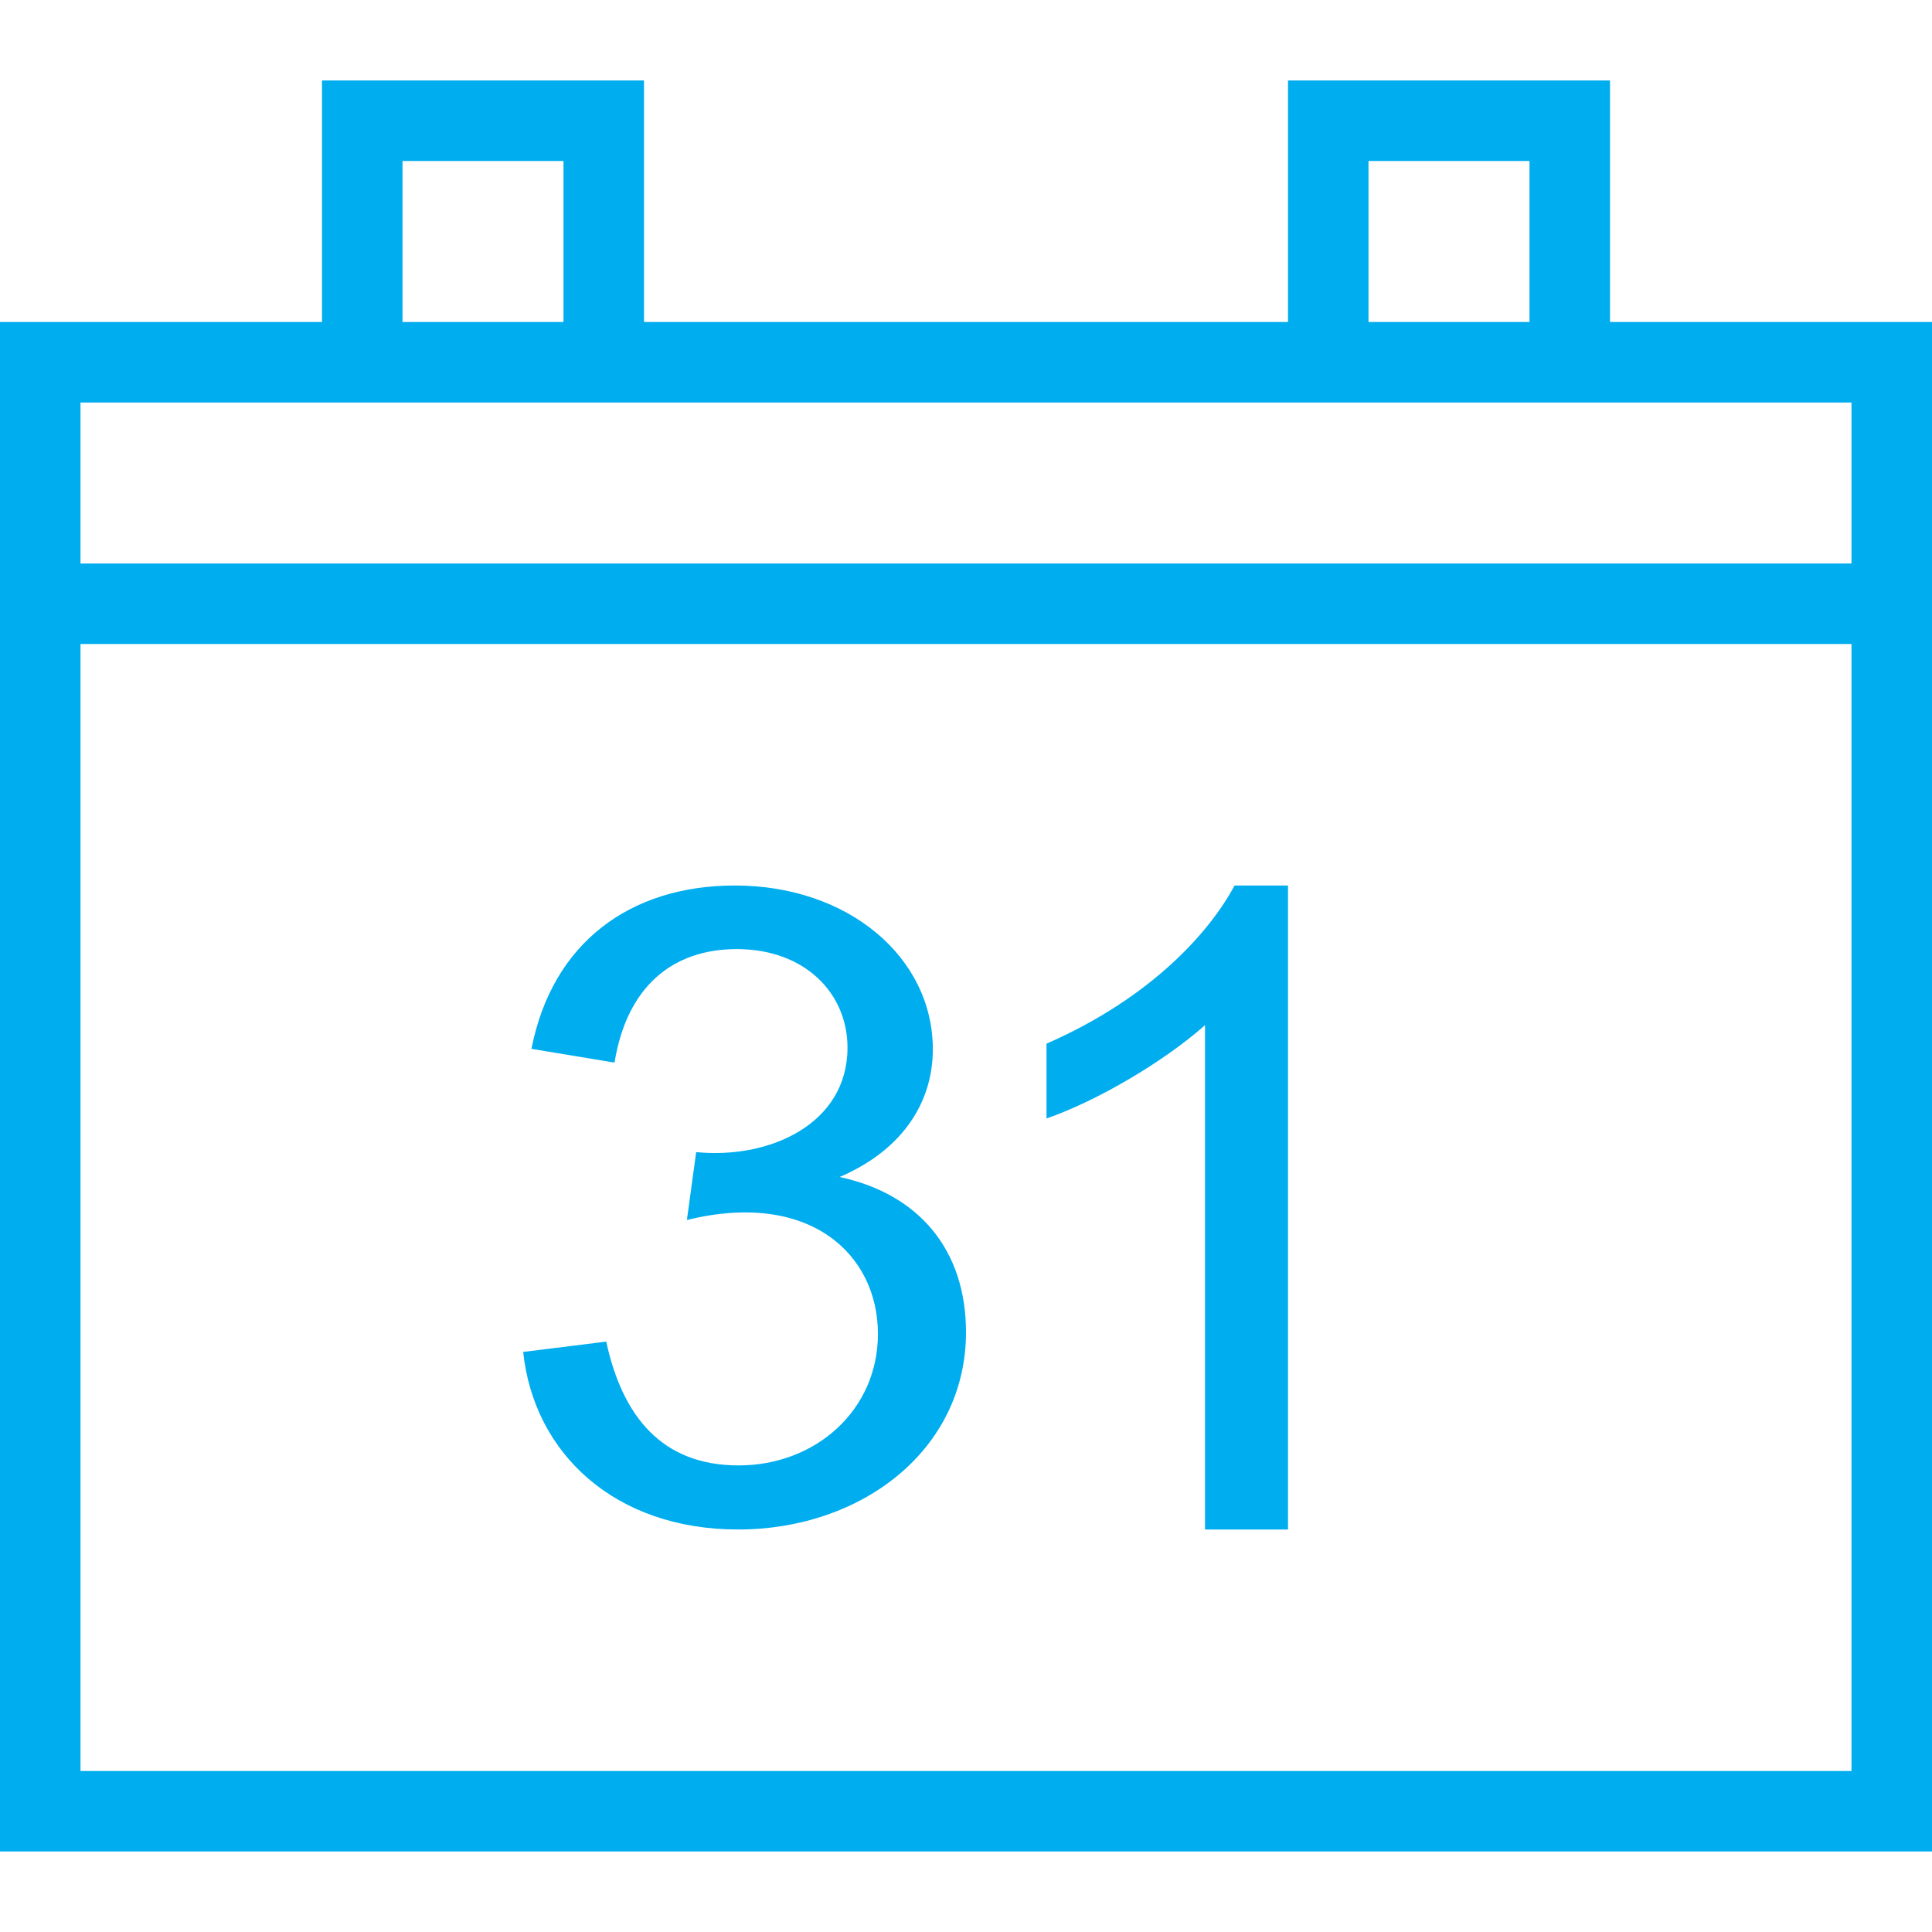 <svg width="24" height="24" fill="#00adef" xmlns="http://www.w3.org/2000/svg" fill-rule="evenodd" clip-rule="evenodd"><path d="M24 23h-24v-19h4v-3h4v3h8v-3h4v3h4v19zm-1-15h-22v14h22v-14zm-16.501 8.794l1.032-.128c.201.93.693 1.538 1.644 1.538.957 0 1.731-.686 1.731-1.634 0-.989-.849-1.789-2.373-1.415l.115-.843c.91.09 1.88-.348 1.88-1.298 0-.674-.528-1.224-1.376-1.224-.791 0-1.364.459-1.518 1.41l-1.032-.171c.258-1.319 1.227-2.029 2.527-2.029 1.411 0 2.459.893 2.459 2.035 0 .646-.363 1.245-1.158 1.586.993.213 1.57.914 1.57 1.928 0 1.46-1.294 2.451-2.831 2.451-1.531 0-2.537-.945-2.67-2.206zm9.501 2.206h-1.031v-6.265c-.519.461-1.354.947-1.969 1.159v-.929c1.316-.576 2.036-1.402 2.336-1.965h.664v8zm7-14h-22v2h22v-2zm-16-3h-2v2h2v-2zm12 0h-2v2h2v-2z"/></svg>